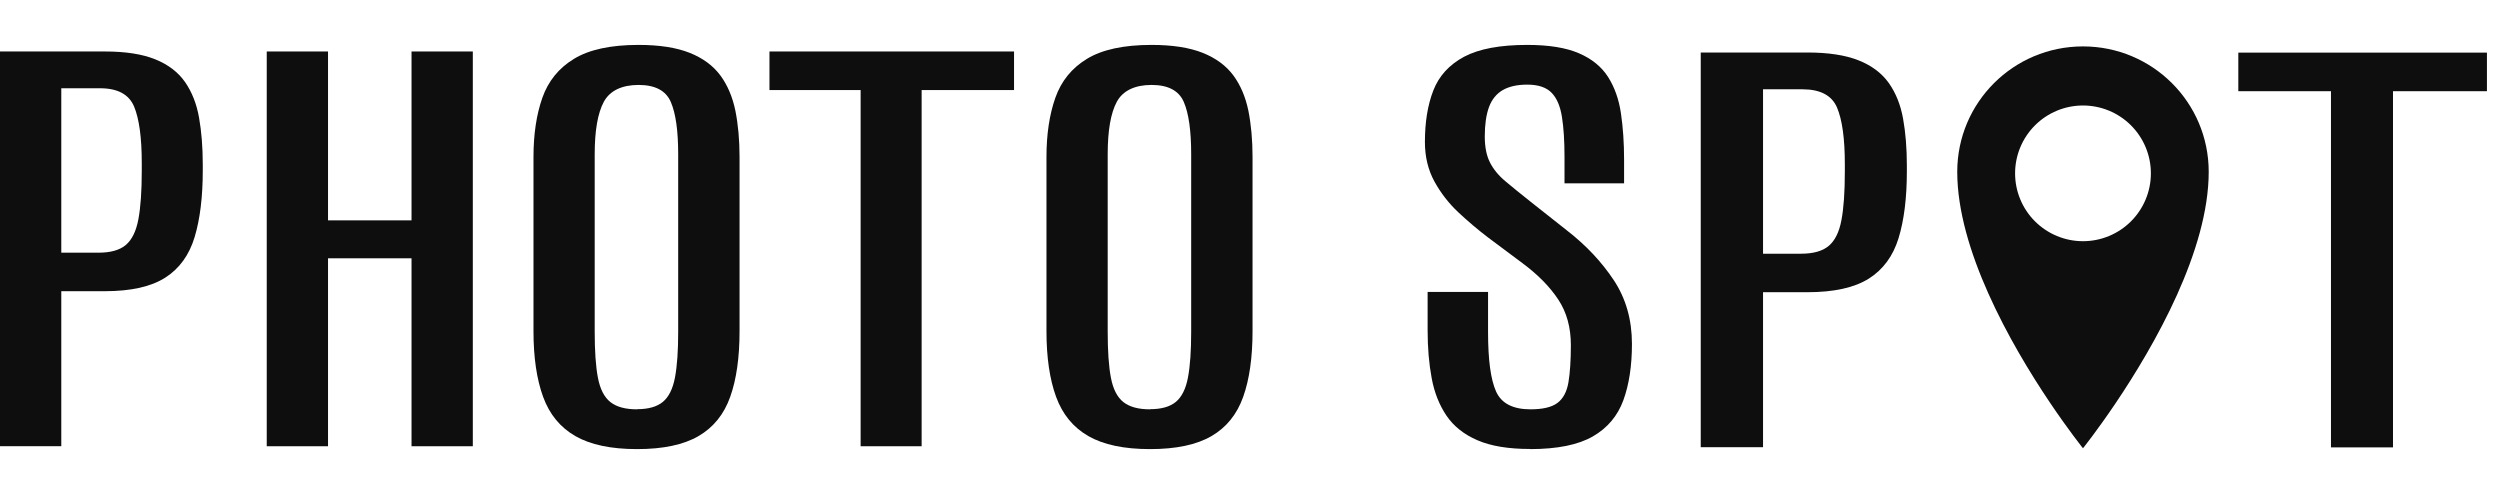 <svg width="167" height="33" viewBox="0 0 167 33" fill="none" xmlns="http://www.w3.org/2000/svg">
<path d="M0 29.809V3.439H7C8.385 3.439 9.507 3.614 10.371 3.963C11.235 4.312 11.897 4.819 12.357 5.475C12.817 6.135 13.132 6.927 13.296 7.855C13.46 8.784 13.545 9.827 13.545 10.985V11.39C13.545 13.157 13.362 14.639 13 15.84C12.639 17.037 11.986 17.94 11.042 18.544C10.099 19.149 8.751 19.452 7 19.452H4.094V29.805H0V29.809ZM4.094 16.879H6.587C7.39 16.879 7.995 16.709 8.404 16.364C8.812 16.019 9.094 15.448 9.244 14.648C9.395 13.847 9.47 12.765 9.47 11.399V10.887C9.47 9.188 9.296 7.932 8.958 7.119C8.615 6.305 7.859 5.896 6.686 5.896H4.094V16.879Z" fill="#0E0E0E"/>
<path d="M17.818 29.809V3.439H21.912V14.72H27.49V3.439H31.584V29.809H27.49V17.254H21.912V29.809H17.818Z" fill="#0E0E0E"/>
<path d="M42.557 30C40.815 30 39.444 29.71 38.435 29.131C37.425 28.552 36.707 27.679 36.28 26.508C35.853 25.341 35.637 23.876 35.637 22.117V10.491C35.637 8.975 35.834 7.655 36.228 6.535C36.623 5.415 37.327 4.546 38.346 3.928C39.36 3.311 40.796 3 42.656 3C44.055 3 45.191 3.179 46.078 3.532C46.961 3.886 47.642 4.393 48.125 5.044C48.604 5.7 48.937 6.484 49.125 7.403C49.308 8.323 49.402 9.35 49.402 10.491V22.117C49.402 23.876 49.196 25.337 48.778 26.508C48.365 27.675 47.656 28.552 46.66 29.131C45.665 29.71 44.299 30 42.557 30ZM42.557 27.334C43.308 27.334 43.881 27.172 44.275 26.849C44.67 26.525 44.942 25.984 45.087 25.222C45.233 24.459 45.303 23.437 45.303 22.151V10.316C45.303 8.736 45.139 7.57 44.81 6.812C44.482 6.053 43.764 5.674 42.656 5.674C41.548 5.674 40.735 6.053 40.332 6.807C39.928 7.561 39.726 8.728 39.726 10.308V22.16C39.726 23.459 39.796 24.485 39.942 25.239C40.087 25.993 40.364 26.533 40.773 26.857C41.181 27.181 41.773 27.343 42.552 27.343L42.557 27.334Z" fill="#0E0E0E"/>
<path d="M57.49 29.809V6.016L51.4 6.016V3.439L67.738 3.439V6.016H61.565V29.809H57.49Z" fill="#0E0E0E"/>
<path d="M76.825 30C75.083 30 73.712 29.71 72.703 29.131C71.693 28.552 70.975 27.679 70.547 26.508C70.12 25.341 69.904 23.876 69.904 22.117V10.491C69.904 8.975 70.102 7.655 70.496 6.535C70.89 5.415 71.594 4.546 72.613 3.928C73.627 3.311 75.064 3 76.923 3C78.322 3 79.458 3.179 80.346 3.532C81.228 3.886 81.909 4.393 82.393 5.044C82.872 5.7 83.205 6.484 83.393 7.403C83.576 8.323 83.67 9.35 83.67 10.491V22.117C83.67 23.876 83.463 25.337 83.045 26.508C82.632 27.675 81.923 28.552 80.928 29.131C79.933 29.71 78.566 30 76.825 30ZM76.825 27.334C77.576 27.334 78.148 27.172 78.543 26.849C78.937 26.525 79.21 25.984 79.355 25.222C79.501 24.459 79.571 23.437 79.571 22.151V10.316C79.571 8.736 79.407 7.57 79.078 6.812C78.749 6.053 78.031 5.674 76.923 5.674C75.815 5.674 75.003 6.053 74.599 6.807C74.195 7.561 73.994 8.728 73.994 10.308V22.16C73.994 23.459 74.064 24.485 74.21 25.239C74.355 25.993 74.632 26.533 75.04 26.857C75.449 27.181 76.04 27.343 76.82 27.343L76.825 27.334Z" fill="#0E0E0E"/>
<g filter="url(#filter0_d_700_19829)">
<path d="M139.143 3.1C134.504 3.1 130.744 6.842 130.744 11.477C130.744 14.072 131.624 16.922 132.816 19.591C135.302 25.165 139.143 29.944 139.143 29.944C139.143 29.944 142.93 25.23 145.419 19.709C146.636 17.006 147.542 14.11 147.542 11.477C147.542 6.845 143.784 3.1 139.143 3.1ZM135.936 8.375C136.788 7.524 137.941 7.047 139.143 7.047C140.346 7.047 141.5 7.524 142.351 8.375C143.201 9.225 143.679 10.378 143.679 11.579C143.679 12.781 143.201 13.935 142.351 14.784C141.5 15.634 140.347 16.112 139.143 16.112C137.94 16.112 136.788 15.634 135.936 14.784C135.086 13.935 134.608 12.782 134.608 11.579C134.608 10.377 135.086 9.225 135.936 8.375Z" fill="#0E0E0E"/>
</g>
<path d="M135.59 9.984C135.621 9.985 135.652 9.984 135.683 9.984C137.064 9.984 138.445 9.984 139.826 9.984C139.861 9.984 139.895 9.984 139.93 9.984C139.941 9.984 139.953 9.983 139.964 9.98C139.982 9.975 139.987 9.959 139.981 9.945C139.967 9.914 139.95 9.883 139.933 9.853C139.835 9.679 139.737 9.506 139.637 9.333C139.609 9.284 139.576 9.236 139.546 9.188C139.532 9.16 139.52 9.132 139.506 9.106C139.244 8.645 138.981 8.185 138.719 7.725C138.709 7.708 138.7 7.692 138.689 7.676C138.676 7.654 138.656 7.645 138.631 7.646C138.608 7.647 138.585 7.646 138.562 7.649C138.429 7.667 138.296 7.69 138.166 7.726C138.044 7.761 137.927 7.813 137.806 7.845C137.647 7.887 137.503 7.955 137.362 8.034C137.13 8.163 136.909 8.31 136.69 8.459C136.664 8.476 136.64 8.495 136.618 8.516C136.513 8.617 136.405 8.716 136.305 8.823C136.194 8.939 136.078 9.052 135.987 9.186C135.797 9.4 135.64 9.634 135.544 9.905C135.543 9.909 135.541 9.912 135.54 9.916C135.522 9.973 135.528 9.982 135.59 9.984Z" fill="white"/>
<path d="M138.134 10.203C137.853 10.68 137.571 11.154 137.289 11.63C137.274 11.657 137.255 11.681 137.238 11.706C137.185 11.825 137.111 11.933 137.046 12.046C136.699 12.652 136.351 13.256 136.003 13.861C135.987 13.888 135.973 13.915 135.956 13.94C135.945 13.956 135.928 13.953 135.918 13.94C135.881 13.89 135.845 13.841 135.811 13.79C135.5 13.328 135.296 12.824 135.207 12.276C135.178 12.105 135.169 11.932 135.159 11.761C135.157 11.734 135.162 11.708 135.165 11.681C135.162 11.631 135.158 11.582 135.158 11.532C135.169 11.068 135.247 10.617 135.434 10.188C135.482 10.078 135.463 10.09 135.585 10.09C136.413 10.09 137.24 10.09 138.068 10.09C138.103 10.09 138.152 10.069 138.171 10.112C138.186 10.144 138.151 10.175 138.134 10.203Z" fill="white"/>
<path d="M142.345 9.202C142.32 9.25 142.296 9.298 142.27 9.345C141.971 9.886 141.658 10.419 141.347 10.954C141.247 11.126 141.146 11.299 141.046 11.471C141.031 11.497 141.007 11.499 140.991 11.478C140.978 11.459 140.966 11.439 140.955 11.419C140.474 10.588 139.994 9.757 139.514 8.926C139.505 8.909 139.499 8.891 139.491 8.873C139.415 8.772 139.359 8.658 139.295 8.549C139.139 8.284 138.985 8.019 138.831 7.754C138.81 7.718 138.782 7.685 138.775 7.637C138.823 7.616 138.871 7.607 138.92 7.605C139.212 7.594 139.504 7.601 139.794 7.644C140.685 7.773 141.428 8.178 142.053 8.814C142.064 8.824 142.072 8.838 142.08 8.85C142.176 8.934 142.255 9.033 142.336 9.13C142.356 9.153 142.36 9.176 142.345 9.202H142.345Z" fill="white"/>
<path d="M143.191 11.542C143.202 11.739 143.195 11.933 143.172 12.128C143.136 12.446 143.058 12.753 142.939 13.05C142.934 13.06 142.93 13.071 142.926 13.082C142.911 13.138 142.877 13.158 142.816 13.158C142.497 13.155 142.178 13.156 141.859 13.156C141.34 13.156 140.821 13.156 140.301 13.156C140.19 13.156 140.186 13.149 140.243 13.051C140.519 12.572 140.797 12.094 141.073 11.616C141.089 11.59 141.107 11.566 141.125 11.54C141.186 11.409 141.266 11.286 141.338 11.16C141.681 10.562 142.028 9.965 142.369 9.366C142.436 9.247 142.461 9.281 142.512 9.36C142.786 9.791 142.995 10.248 143.107 10.747C143.161 10.991 143.195 11.238 143.195 11.487C143.195 11.506 143.193 11.526 143.191 11.544L143.191 11.542Z" fill="white"/>
<path d="M142.848 13.291C142.837 13.323 142.822 13.354 142.808 13.385C142.703 13.609 142.561 13.81 142.408 14.003C142.298 14.142 142.18 14.273 142.06 14.403C141.799 14.685 141.488 14.903 141.16 15.098C140.783 15.321 140.377 15.472 139.946 15.55C139.889 15.561 139.831 15.569 139.774 15.578C139.736 15.583 139.71 15.57 139.69 15.534C139.627 15.424 139.562 15.316 139.499 15.206C139.158 14.613 138.817 14.021 138.477 13.428C138.446 13.375 138.419 13.32 138.392 13.265C138.384 13.25 138.392 13.232 138.41 13.23C138.444 13.226 138.478 13.224 138.513 13.224C138.986 13.224 139.46 13.224 139.933 13.224H140.626C141.318 13.224 142.011 13.224 142.704 13.224C142.739 13.224 142.773 13.224 142.808 13.226C142.847 13.228 142.861 13.251 142.847 13.29L142.848 13.291Z" fill="white"/>
<path d="M139.465 15.635C139.396 15.637 139.326 15.643 139.257 15.648C138.606 15.655 137.982 15.533 137.398 15.235C136.926 14.996 136.524 14.666 136.173 14.274C136.132 14.227 136.091 14.182 136.052 14.134C136.001 14.072 136.001 14.071 136.039 14.004C136.155 13.801 136.27 13.598 136.387 13.394C136.657 12.925 136.928 12.457 137.198 11.989C137.24 11.916 137.285 11.844 137.33 11.773C137.341 11.754 137.364 11.755 137.377 11.775C137.4 11.81 137.422 11.845 137.443 11.881C137.835 12.55 138.226 13.22 138.615 13.89C138.926 14.424 139.232 14.959 139.544 15.493C139.63 15.642 139.601 15.632 139.465 15.635L139.465 15.635Z" fill="white"/>
<path d="M102.199 29.991C100.767 29.991 99.598 29.8 98.701 29.412C97.804 29.029 97.112 28.48 96.63 27.773C96.148 27.061 95.814 26.227 95.637 25.264C95.456 24.302 95.365 23.233 95.365 22.066V19.502H99.402V22.185C99.402 24.034 99.579 25.354 99.937 26.15C100.29 26.942 101.058 27.343 102.237 27.343C103.053 27.343 103.655 27.202 104.036 26.917C104.418 26.631 104.662 26.176 104.771 25.545C104.876 24.915 104.934 24.089 104.934 23.058C104.934 21.879 104.657 20.865 104.098 20.018C103.54 19.17 102.743 18.352 101.698 17.577L99.388 15.853C98.72 15.342 98.061 14.788 97.417 14.183C96.773 13.579 96.243 12.893 95.818 12.122C95.398 11.351 95.184 10.474 95.184 9.486C95.184 8.157 95.37 7.007 95.747 6.041C96.124 5.074 96.806 4.324 97.799 3.792C98.792 3.264 100.199 3 102.018 3C103.449 3 104.6 3.183 105.463 3.554C106.327 3.924 106.976 4.452 107.415 5.134C107.85 5.819 108.141 6.628 108.279 7.57C108.418 8.511 108.489 9.546 108.489 10.687V12.246H104.509V10.478C104.509 9.409 104.452 8.519 104.337 7.804C104.223 7.088 103.994 6.552 103.645 6.194C103.297 5.836 102.753 5.653 102.018 5.653C101.35 5.653 100.801 5.777 100.381 6.019C99.961 6.266 99.655 6.641 99.465 7.152C99.278 7.663 99.183 8.315 99.183 9.115C99.183 9.814 99.297 10.393 99.526 10.845C99.756 11.3 100.099 11.722 100.562 12.109C101.025 12.497 101.588 12.957 102.261 13.489L104.671 15.393C105.945 16.381 106.986 17.488 107.797 18.71C108.608 19.933 109.014 21.355 109.014 22.973C109.014 24.43 108.823 25.686 108.441 26.734C108.06 27.781 107.377 28.59 106.404 29.152C105.425 29.715 104.027 30 102.204 30L102.199 29.991Z" fill="#0E0E0E"/>
<path d="M113.609 29.877V3.507H120.725C122.133 3.507 123.274 3.682 124.152 4.031C125.03 4.38 125.703 4.887 126.17 5.543C126.638 6.203 126.958 6.995 127.125 7.924C127.292 8.852 127.378 9.895 127.378 11.054V11.458C127.378 13.226 127.192 14.708 126.824 15.909C126.457 17.105 125.793 18.008 124.834 18.613C123.875 19.218 122.505 19.52 120.725 19.52H117.771V29.873H113.609V29.877ZM117.771 16.948H120.305C121.121 16.948 121.737 16.777 122.152 16.432C122.567 16.087 122.854 15.517 123.006 14.716C123.159 13.915 123.235 12.834 123.235 11.467V10.956C123.235 9.257 123.059 8 122.715 7.187C122.367 6.373 121.598 5.965 120.405 5.965H117.771V16.948Z" fill="#0E0E0E"/>
<path d="M155.709 29.885V6.092L149.52 6.092V3.515L166.127 3.515V6.092H159.852V29.885H155.709Z" fill="#0E0E0E"/>
<defs>
<filter id="filter0_d_700_19829" x="127.776" y="0.132" width="22.735" height="32.78" filterUnits="userSpaceOnUse" color-interpolation-filters="sRGB">
<feFlood flood-opacity="0" result="BackgroundImageFix"/>
<feColorMatrix in="SourceAlpha" type="matrix" values="0 0 0 0 0 0 0 0 0 0 0 0 0 0 0 0 0 0 127 0" result="hardAlpha"/>
<feOffset/>
<feGaussianBlur stdDeviation="1.484"/>
<feComposite in2="hardAlpha" operator="out"/>
<feColorMatrix type="matrix" values="0 0 0 0 0 0 0 0 0 0 0 0 0 0 0 0 0 0 0.2 0"/>
<feBlend mode="normal" in2="BackgroundImageFix" result="effect1_dropShadow_700_19829"/>
<feBlend mode="normal" in="SourceGraphic" in2="effect1_dropShadow_700_19829" result="shape"/>
</filter>
</defs>
</svg>
